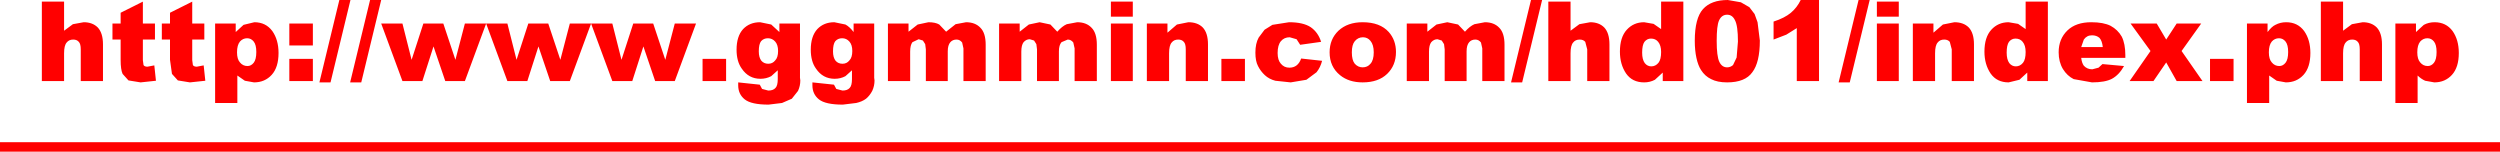 <?xml version="1.0" encoding="UTF-8" standalone="no"?>
<svg xmlns:xlink="http://www.w3.org/1999/xlink" height="23.2px" width="382.35px" xmlns="http://www.w3.org/2000/svg">
  <g transform="matrix(1.0, 0.0, 0.0, 1.0, 191.15, 11.6)">
    <path d="M9.3 -7.45 Q10.45 -6.65 10.9 -5.2 L7.7 -4.75 7.15 -5.6 6.1 -5.9 Q5.25 -5.9 4.75 -5.3 4.25 -4.7 4.25 -3.5 4.25 -2.4 4.75 -1.85 5.25 -1.25 6.05 -1.25 6.7 -1.25 7.15 -1.6 7.6 -1.95 7.85 -2.65 L11.05 -2.3 Q10.8 -1.3 10.2 -0.55 L8.65 0.6 6.25 1.0 3.9 0.75 Q2.95 0.5 2.3 -0.1 1.65 -0.7 1.25 -1.5 0.85 -2.25 0.85 -3.55 0.85 -4.95 1.35 -5.85 L2.25 -7.05 3.45 -7.8 6.0 -8.2 Q8.15 -8.2 9.3 -7.45 M12.2 -3.6 Q12.2 -5.6 13.55 -6.9 14.95 -8.2 17.25 -8.2 19.9 -8.2 21.25 -6.7 22.35 -5.45 22.35 -3.65 22.35 -1.6 21.0 -0.3 19.65 1.0 17.25 1.0 15.15 1.0 13.8 -0.1 12.2 -1.4 12.2 -3.6 M16.05 -1.85 Q16.55 -1.3 17.25 -1.3 18.0 -1.3 18.45 -1.85 18.95 -2.4 18.95 -3.6 18.95 -4.75 18.45 -5.35 18.0 -5.9 17.3 -5.9 16.55 -5.9 16.05 -5.3 15.6 -4.75 15.6 -3.6 15.6 -2.4 16.05 -1.85 M30.2 -8.2 L31.85 -7.85 32.9 -6.75 Q33.65 -7.6 34.35 -7.9 L35.95 -8.2 Q37.35 -8.2 38.15 -7.35 38.95 -6.55 38.95 -4.75 L38.95 0.8 35.55 0.8 35.55 -4.2 35.35 -5.1 Q35.0 -5.55 34.5 -5.55 33.9 -5.55 33.55 -5.15 33.15 -4.7 33.15 -3.75 L33.15 0.8 29.8 0.8 29.8 -4.05 29.7 -4.85 29.35 -5.4 28.7 -5.6 Q28.15 -5.6 27.75 -5.15 27.4 -4.7 27.4 -3.7 L27.4 0.8 24.0 0.8 24.0 -8.0 27.15 -8.0 27.15 -6.75 28.55 -7.85 30.2 -8.2 M44.7 -11.6 L41.65 1.0 39.95 1.0 43.0 -11.6 44.7 -11.6 M49.05 -6.9 L50.4 -7.9 52.05 -8.2 Q53.4 -8.2 54.2 -7.4 55.0 -6.55 55.0 -4.8 L55.0 0.8 51.6 0.8 51.6 -4.05 51.3 -5.2 Q51.0 -5.55 50.45 -5.55 49.8 -5.55 49.45 -5.1 49.05 -4.65 49.05 -3.45 L49.05 0.8 45.65 0.8 45.65 -11.35 49.05 -11.35 49.05 -6.9 M60.0 -3.55 Q60.0 -2.5 60.4 -1.95 60.8 -1.45 61.4 -1.45 62.05 -1.45 62.5 -2.0 62.9 -2.5 62.9 -3.65 62.9 -4.65 62.45 -5.2 62.05 -5.7 61.35 -5.7 60.75 -5.7 60.35 -5.2 60.0 -4.7 60.0 -3.55 M60.3 -8.2 L61.75 -7.95 62.9 -7.15 62.9 -11.35 66.3 -11.35 66.3 0.8 63.15 0.8 63.15 -0.5 61.95 0.6 Q61.2 1.0 60.3 1.0 58.5 1.0 57.55 -0.35 56.6 -1.75 56.6 -3.7 56.6 -5.9 57.65 -7.05 58.7 -8.2 60.3 -8.2 M68.3 -2.75 Q68.05 -3.9 68.05 -5.35 68.05 -8.8 69.3 -10.2 70.55 -11.6 73.1 -11.6 L75.1 -11.25 76.4 -10.5 77.2 -9.45 77.65 -8.2 78.0 -5.4 Q78.0 -2.05 76.85 -0.55 75.75 1.0 73.0 1.0 71.5 1.0 70.55 0.5 69.6 0.05 69.0 -0.9 68.55 -1.6 68.3 -2.75 M73.0 -9.35 Q72.15 -9.35 71.75 -8.45 71.4 -7.65 71.4 -5.35 71.4 -3.0 71.8 -2.15 72.2 -1.3 73.0 -1.3 73.5 -1.3 73.9 -1.65 L74.45 -2.8 74.65 -5.25 Q74.65 -7.65 74.2 -8.5 73.8 -9.35 73.0 -9.35 M80.1 -8.3 Q81.8 -8.85 82.75 -9.65 83.7 -10.45 84.25 -11.6 L87.05 -11.6 87.05 0.8 83.65 0.8 83.65 -7.3 82.05 -6.3 80.1 -5.55 80.1 -8.3 M99.25 -8.0 L99.25 0.8 95.9 0.8 95.9 -8.0 99.25 -8.0 M95.9 -11.35 L99.25 -11.35 99.25 -9.05 95.9 -9.05 95.9 -11.35 M94.8 -11.6 L91.75 1.0 90.05 1.0 93.1 -11.6 94.8 -11.6 M109.95 -7.4 Q110.75 -6.55 110.75 -4.8 L110.75 0.8 107.35 0.8 107.35 -4.05 107.05 -5.2 Q106.75 -5.55 106.2 -5.55 105.55 -5.55 105.2 -5.1 104.8 -4.65 104.8 -3.45 L104.8 0.8 101.4 0.8 101.4 -8.0 104.55 -8.0 104.55 -6.6 106.0 -7.85 107.75 -8.2 Q109.15 -8.2 109.95 -7.4 M118.65 -11.35 L122.05 -11.35 122.05 0.8 118.9 0.8 118.9 -0.5 117.7 0.6 116.05 1.0 Q114.25 1.0 113.3 -0.35 112.35 -1.75 112.35 -3.7 112.35 -5.9 113.4 -7.05 114.45 -8.2 116.05 -8.2 L117.5 -7.95 118.65 -7.15 118.65 -11.35 M116.15 -1.95 Q116.55 -1.45 117.15 -1.45 117.8 -1.45 118.25 -2.0 118.65 -2.5 118.65 -3.65 118.65 -4.65 118.2 -5.2 117.8 -5.7 117.1 -5.7 116.5 -5.7 116.1 -5.2 115.75 -4.7 115.75 -3.55 115.75 -2.5 116.15 -1.95 M123.7 -3.6 Q123.7 -5.65 125.05 -6.95 126.35 -8.2 128.7 -8.2 130.55 -8.2 131.65 -7.65 132.75 -7.05 133.35 -6.0 133.9 -4.9 133.9 -3.15 L133.9 -2.75 127.15 -2.75 Q127.25 -1.95 127.55 -1.55 128.05 -1.0 128.85 -1.0 L129.8 -1.25 130.4 -1.8 133.7 -1.5 Q132.95 -0.15 131.85 0.45 130.8 1.0 128.8 1.0 L126.0 0.5 Q125.0 0.0 124.35 -1.05 123.7 -2.15 123.7 -3.6 M127.15 -4.4 L130.45 -4.4 Q130.35 -5.35 129.95 -5.8 129.5 -6.2 128.8 -6.2 128.0 -6.2 127.55 -5.55 L127.15 -4.4 M140.15 -5.55 L141.75 -8.0 145.5 -8.0 142.5 -3.8 145.7 0.8 141.75 0.8 140.15 -2.05 138.2 0.8 134.55 0.8 137.75 -3.8 134.7 -8.0 138.7 -8.0 140.15 -5.55 M150.45 -2.6 L150.45 0.8 146.85 0.8 146.85 -2.6 150.45 -2.6 M161.25 -6.85 Q162.2 -5.5 162.2 -3.5 162.2 -1.3 161.15 -0.15 160.1 1.0 158.45 1.0 L157.05 0.75 155.9 -0.05 155.9 4.15 152.5 4.15 152.5 -8.0 155.65 -8.0 155.65 -6.7 Q156.3 -7.55 156.85 -7.8 157.6 -8.2 158.5 -8.2 160.25 -8.2 161.25 -6.85 M156.3 -2.05 Q156.75 -1.5 157.45 -1.5 158.0 -1.5 158.4 -2.0 158.8 -2.5 158.8 -3.65 158.8 -4.75 158.4 -5.25 158.0 -5.75 157.4 -5.75 156.75 -5.75 156.3 -5.25 155.85 -4.7 155.85 -3.6 155.85 -2.55 156.3 -2.05 M167.2 -6.9 L168.55 -7.9 170.2 -8.2 Q171.55 -8.2 172.35 -7.4 173.15 -6.55 173.15 -4.8 L173.15 0.8 169.75 0.8 169.75 -4.05 Q169.75 -4.9 169.45 -5.2 169.15 -5.55 168.6 -5.55 167.95 -5.55 167.6 -5.1 167.2 -4.65 167.2 -3.45 L167.2 0.8 163.8 0.8 163.8 -11.35 167.2 -11.35 167.2 -6.9 M181.2 -8.2 Q182.95 -8.2 183.95 -6.85 184.9 -5.5 184.9 -3.5 184.9 -1.3 183.85 -0.15 182.8 1.0 181.15 1.0 L179.75 0.75 Q179.1 0.45 178.6 -0.05 L178.6 4.15 175.2 4.15 175.2 -8.0 178.35 -8.0 178.35 -6.7 179.55 -7.8 Q180.3 -8.2 181.2 -8.2 M181.5 -3.65 Q181.5 -4.75 181.1 -5.25 180.7 -5.75 180.1 -5.75 179.45 -5.75 179.0 -5.25 178.55 -4.7 178.55 -3.6 178.55 -2.55 179.0 -2.05 179.45 -1.5 180.15 -1.5 180.7 -1.5 181.1 -2.0 181.5 -2.5 181.5 -3.65 M191.2 10.15 L191.2 11.6 -191.15 11.6 -191.15 10.15 191.2 10.15 M-172.7 -9.65 L-169.3 -11.35 -169.3 -8.0 -167.45 -8.0 -167.45 -5.55 -169.3 -5.55 -169.3 -2.4 -169.2 -1.65 Q-169.05 -1.4 -168.6 -1.4 L-167.55 -1.6 -167.3 0.75 -169.65 1.0 -171.5 0.7 -172.4 -0.3 Q-172.7 -0.95 -172.7 -2.45 L-172.7 -5.55 -173.95 -5.55 -173.95 -8.0 -172.7 -8.0 -172.7 -9.65 M-178.35 -8.2 Q-177.0 -8.2 -176.2 -7.4 -175.4 -6.55 -175.4 -4.8 L-175.4 0.8 -178.8 0.8 -178.8 -4.05 Q-178.8 -4.9 -179.1 -5.2 -179.4 -5.55 -179.95 -5.55 -180.6 -5.55 -180.95 -5.1 -181.35 -4.65 -181.35 -3.45 L-181.35 0.8 -184.75 0.8 -184.75 -11.35 -181.35 -11.35 -181.35 -6.9 -180.0 -7.9 -178.35 -8.2 M-165.15 -9.65 L-161.75 -11.35 -161.75 -8.0 -159.9 -8.0 -159.9 -5.55 -161.75 -5.55 -161.75 -2.4 -161.65 -1.65 Q-161.5 -1.4 -161.05 -1.4 L-160.0 -1.6 -159.75 0.75 -162.1 1.0 -163.95 0.7 -164.85 -0.3 -165.15 -2.45 -165.15 -5.55 -166.4 -5.55 -166.4 -8.0 -165.15 -8.0 -165.15 -9.65 M-152.25 -8.2 Q-150.5 -8.2 -149.5 -6.85 -148.55 -5.5 -148.55 -3.5 -148.55 -1.3 -149.6 -0.15 -150.65 1.0 -152.3 1.0 L-153.7 0.75 -154.85 -0.05 -154.85 4.15 -158.25 4.15 -158.25 -8.0 -155.1 -8.0 -155.1 -6.7 -153.9 -7.8 -152.25 -8.2 M-152.35 -2.0 Q-151.95 -2.5 -151.95 -3.65 -151.95 -4.75 -152.35 -5.25 -152.75 -5.75 -153.35 -5.75 -154.0 -5.75 -154.45 -5.25 -154.9 -4.7 -154.9 -3.6 -154.9 -2.55 -154.45 -2.05 -154.0 -1.5 -153.3 -1.5 -152.75 -1.5 -152.35 -2.0 M-143.3 -2.6 L-143.3 0.8 -146.9 0.8 -146.9 -2.6 -143.3 -2.6 M-146.9 -8.0 L-143.3 -8.0 -143.3 -4.65 -146.9 -4.65 -146.9 -8.0 M-137.55 -11.6 L-140.6 1.0 -142.3 1.0 -139.25 -11.6 -137.55 -11.6 M-132.85 -11.6 L-135.9 1.0 -137.6 1.0 -134.55 -11.6 -132.85 -11.6 M-129.6 -8.0 L-128.2 -2.45 -126.4 -8.0 -123.35 -8.0 -121.5 -2.45 -120.05 -8.0 -116.8 -8.0 -113.55 -8.0 -112.15 -2.45 -110.35 -8.0 -107.3 -8.0 -105.45 -2.45 -104.0 -8.0 -100.75 -8.0 -97.5 -8.0 -96.1 -2.45 -94.3 -8.0 -91.25 -8.0 -89.4 -2.45 -87.95 -8.0 -84.7 -8.0 -87.95 0.8 -90.95 0.8 -92.75 -4.5 -94.45 0.8 -97.5 0.8 -100.75 -8.0 -104.0 0.8 -107.0 0.8 -108.8 -4.5 -110.5 0.8 -113.55 0.8 -116.8 -8.0 -120.05 0.8 -123.05 0.8 -124.85 -4.5 -126.55 0.8 -129.6 0.8 -132.85 -8.0 -129.6 -8.0 M-71.95 -6.7 L-71.95 -8.0 -68.8 -8.0 -68.8 0.3 -68.75 0.7 Q-68.75 1.55 -69.1 2.3 L-70.05 3.5 -71.55 4.15 -73.6 4.4 Q-76.25 4.4 -77.25 3.6 -78.25 2.8 -78.25 1.45 L-78.25 1.0 -74.95 1.35 -74.6 2.0 -73.65 2.25 Q-72.9 2.25 -72.55 1.85 -72.2 1.5 -72.2 0.5 L-72.2 -0.85 -73.2 0.05 Q-73.95 0.45 -74.85 0.45 -76.65 0.45 -77.7 -1.1 -78.5 -2.2 -78.5 -4.0 -78.5 -6.05 -77.5 -7.15 -76.5 -8.2 -74.9 -8.2 L-73.2 -7.85 -71.95 -6.7 M-73.65 -1.85 Q-73.0 -1.85 -72.6 -2.35 -72.15 -2.8 -72.15 -3.8 -72.15 -4.75 -72.6 -5.25 -73.05 -5.75 -73.7 -5.75 -74.35 -5.75 -74.75 -5.3 -75.1 -4.85 -75.1 -3.75 -75.1 -2.8 -74.7 -2.3 -74.3 -1.85 -73.65 -1.85 M-61.85 -7.85 Q-61.2 -7.5 -60.6 -6.7 L-60.6 -8.0 -57.45 -8.0 -57.45 0.3 -57.4 0.7 Q-57.4 1.55 -57.75 2.3 -58.15 3.05 -58.7 3.5 -59.3 3.95 -60.2 4.15 L-62.25 4.4 Q-64.9 4.4 -65.9 3.6 -66.9 2.8 -66.9 1.45 L-66.9 1.0 -63.6 1.35 -63.25 2.0 -62.3 2.25 Q-61.55 2.25 -61.2 1.85 -60.85 1.5 -60.85 0.5 L-60.85 -0.85 -61.85 0.05 Q-62.6 0.45 -63.5 0.45 -65.3 0.45 -66.35 -1.1 -67.15 -2.2 -67.15 -4.0 -67.15 -6.05 -66.15 -7.15 -65.15 -8.2 -63.55 -8.2 L-61.85 -7.85 M-61.25 -2.35 Q-60.8 -2.8 -60.8 -3.8 -60.8 -4.75 -61.25 -5.25 -61.7 -5.75 -62.35 -5.75 -63.0 -5.75 -63.4 -5.3 -63.75 -4.85 -63.75 -3.75 -63.75 -2.8 -63.35 -2.3 -62.95 -1.85 -62.3 -1.85 -61.65 -1.85 -61.25 -2.35 M-52.2 -6.75 L-50.8 -7.85 -49.15 -8.2 Q-48.1 -8.2 -47.5 -7.85 L-46.45 -6.75 -45.0 -7.9 -43.4 -8.2 Q-42.0 -8.2 -41.2 -7.35 -40.4 -6.55 -40.4 -4.75 L-40.4 0.8 -43.8 0.8 -43.8 -4.2 -44.0 -5.1 Q-44.35 -5.55 -44.85 -5.55 -45.45 -5.55 -45.8 -5.15 -46.2 -4.7 -46.2 -3.75 L-46.2 0.8 -49.55 0.8 -49.55 -4.05 -49.65 -4.85 -50.0 -5.4 -50.65 -5.6 -51.6 -5.15 Q-51.95 -4.7 -51.95 -3.7 L-51.95 0.8 -55.35 0.8 -55.35 -8.0 -52.2 -8.0 -52.2 -6.75 M-33.8 -7.85 L-32.15 -8.2 -30.5 -7.85 -29.45 -6.75 Q-28.7 -7.6 -28.0 -7.9 L-26.4 -8.2 Q-25.0 -8.2 -24.2 -7.35 -23.4 -6.55 -23.4 -4.75 L-23.4 0.8 -26.8 0.8 -26.8 -4.2 -27.0 -5.1 Q-27.35 -5.55 -27.85 -5.55 L-28.8 -5.15 Q-29.2 -4.7 -29.2 -3.75 L-29.2 0.8 -32.55 0.8 -32.55 -4.05 -32.65 -4.85 -33.0 -5.4 -33.65 -5.6 Q-34.2 -5.6 -34.6 -5.15 -34.95 -4.7 -34.95 -3.7 L-34.95 0.8 -38.35 0.8 -38.35 -8.0 -35.2 -8.0 -35.2 -6.75 -33.8 -7.85 M-21.25 -11.35 L-17.9 -11.35 -17.9 -9.05 -21.25 -9.05 -21.25 -11.35 M-12.6 -6.6 L-11.15 -7.85 -9.4 -8.2 Q-8.0 -8.2 -7.2 -7.4 -6.4 -6.55 -6.4 -4.8 L-6.4 0.8 -9.8 0.8 -9.8 -4.05 Q-9.8 -4.9 -10.1 -5.2 -10.4 -5.55 -10.95 -5.55 -11.6 -5.55 -11.95 -5.1 -12.35 -4.65 -12.35 -3.45 L-12.35 0.8 -15.75 0.8 -15.75 -8.0 -12.6 -8.0 -12.6 -6.6 M-0.75 -2.6 L-0.75 0.8 -4.35 0.8 -4.35 -2.6 -0.75 -2.6 M-17.9 -8.0 L-17.9 0.8 -21.25 0.8 -21.25 -8.0 -17.9 -8.0 M-80.1 -2.6 L-80.1 0.8 -83.7 0.8 -83.7 -2.6 -80.1 -2.6" fill="#ff0000" fill-rule="evenodd" stroke="none"/>
  </g>
</svg>

